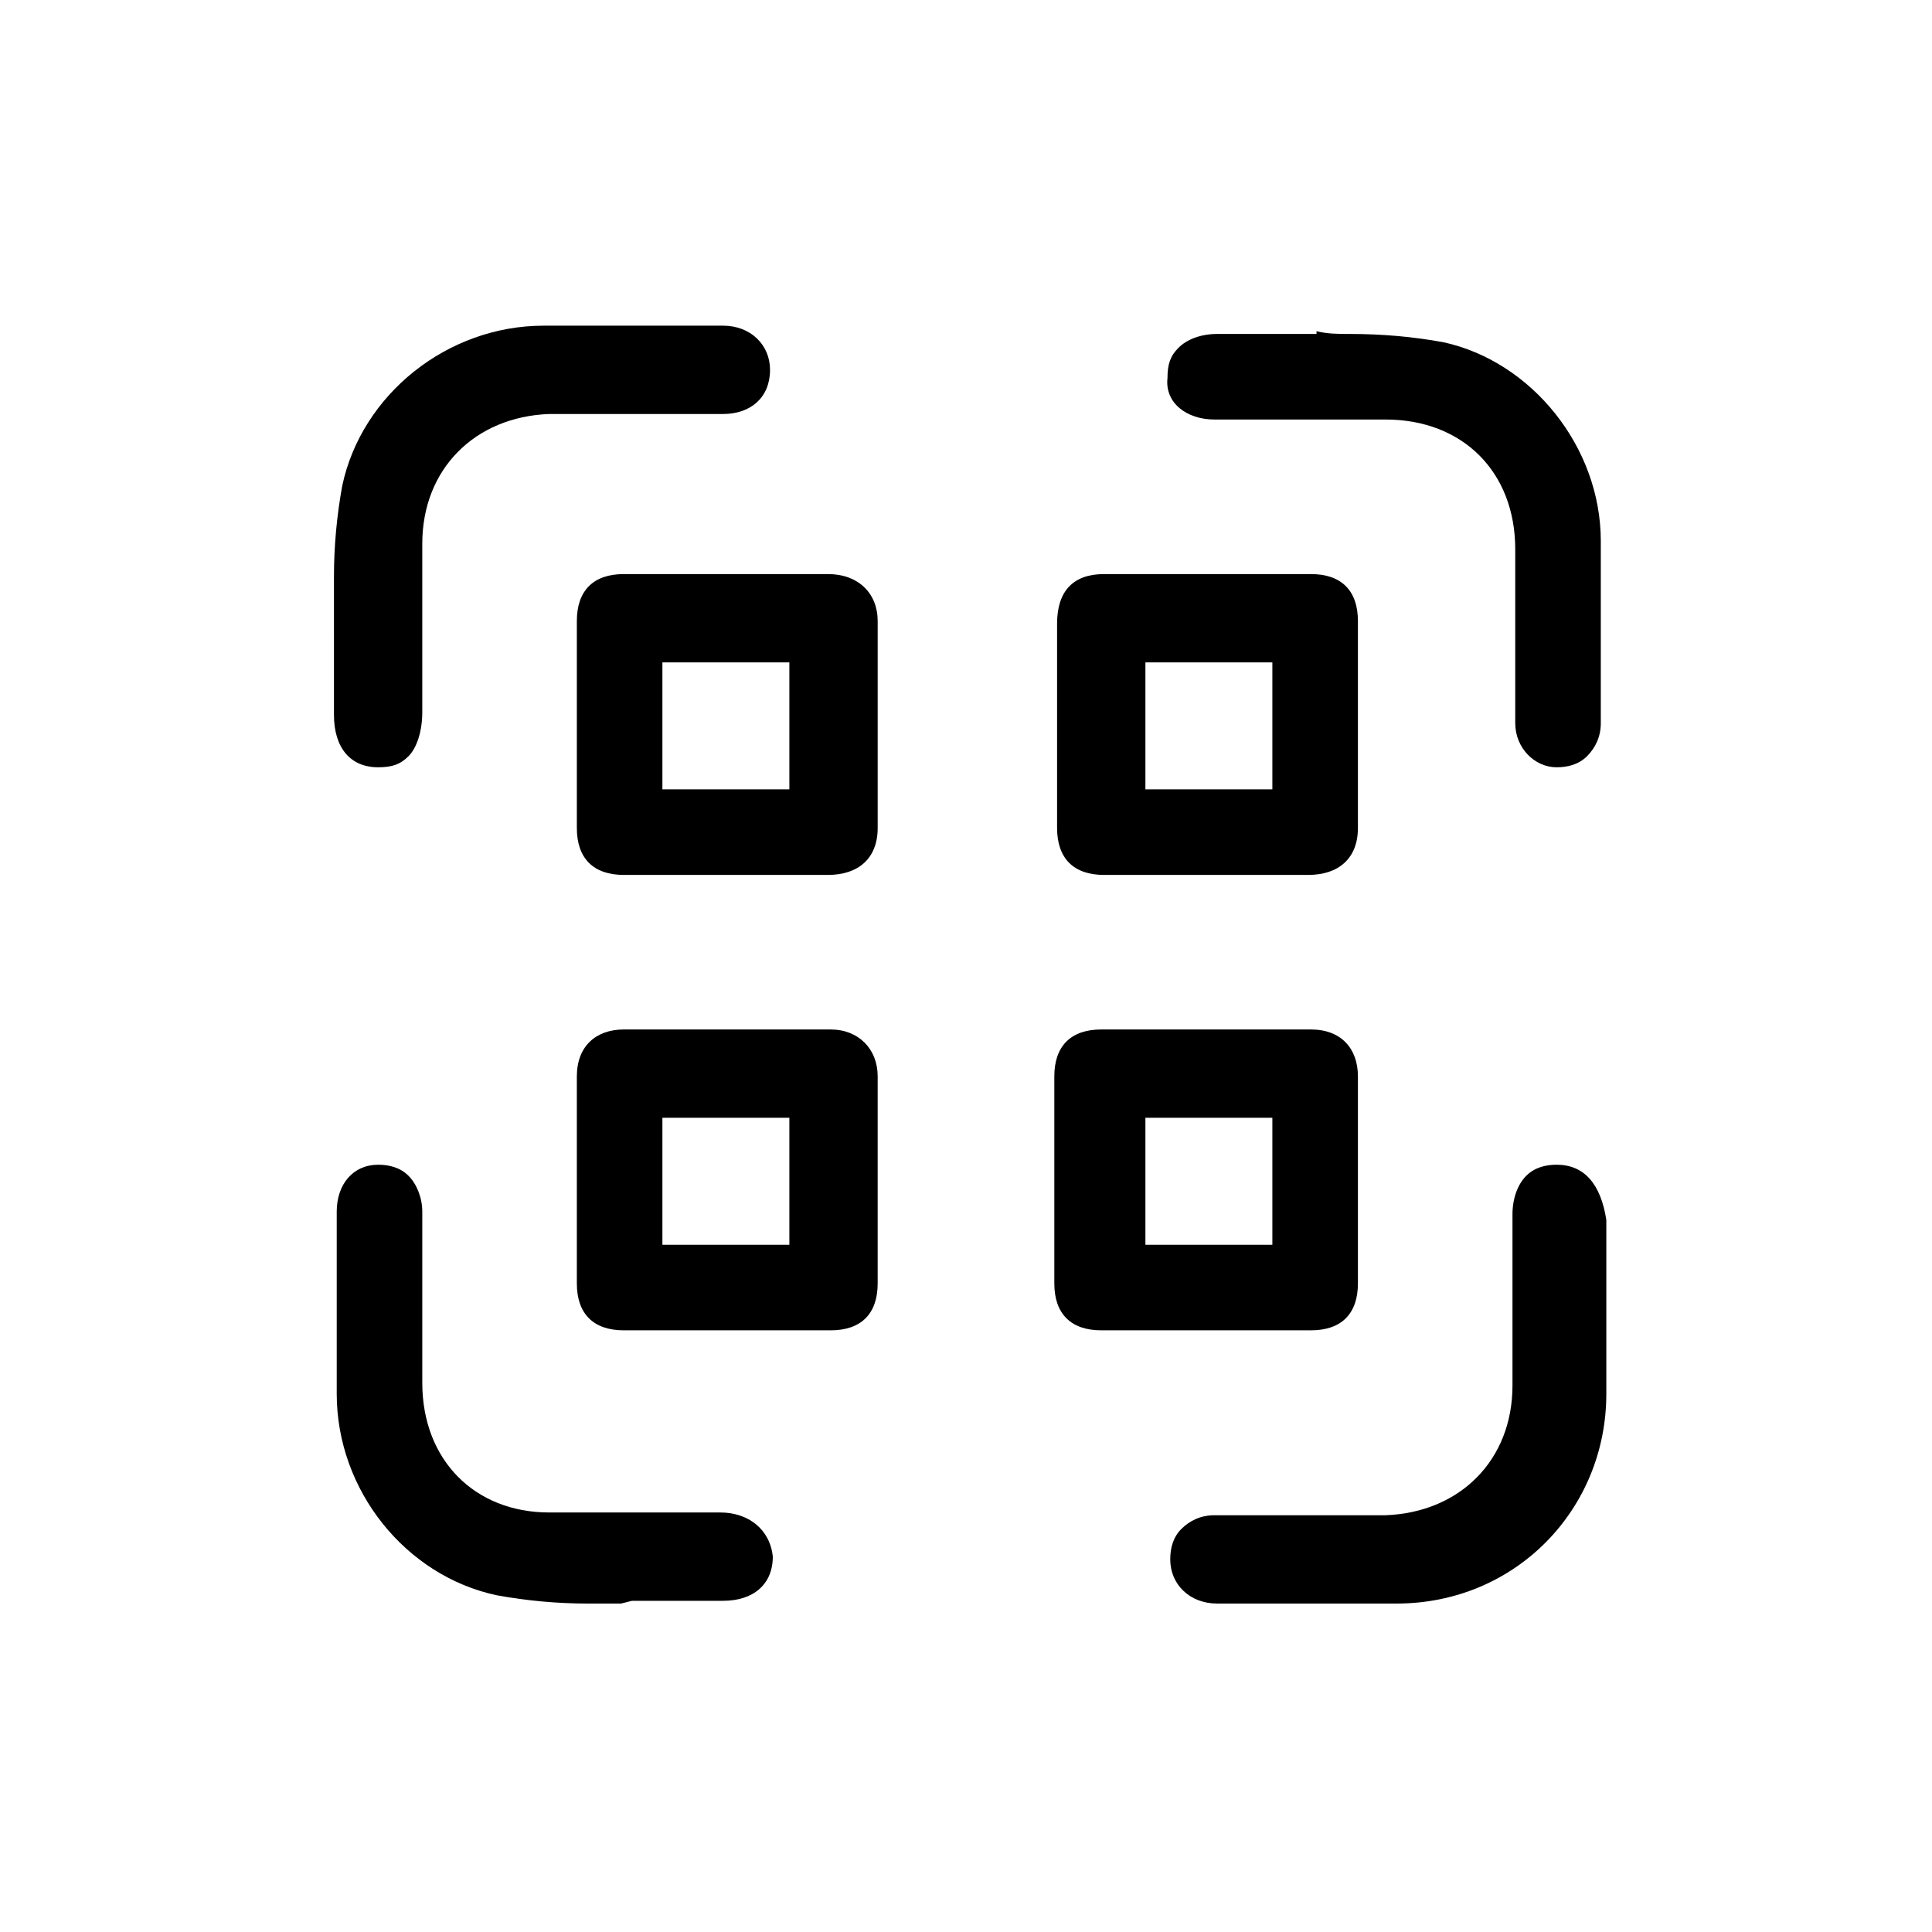<?xml version="1.0" encoding="utf-8"?>
<!-- Generator: Adobe Illustrator 24.3.0, SVG Export Plug-In . SVG Version: 6.00 Build 0)  -->
<svg version="1.1" id="Layer_1" xmlns="http://www.w3.org/2000/svg" xmlns:xlink="http://www.w3.org/1999/xlink" x="0px" y="0px"
	 viewBox="0 0 70 70" style="enable-background:new 0 0 70 70;" xml:space="preserve">
<path d="M30,20.8c-0.9,0-1.7,0-2.6,0l-1.1,0l-1.1,0c-0.4,0-0.8,0-1.1,0c-0.5,0-1,0-1.5,0c-1.1,0-1.7,0.6-1.7,1.7c0,2.5,0,5,0,7.5
	c0,1.1,0.6,1.7,1.7,1.7c2.5,0,4.9,0,7.4,0c1.1,0,1.8-0.6,1.8-1.7c0-2.5,0-5,0-7.5C31.8,21.5,31.1,20.8,30,20.8z M28.6,28.6H24V24
	h4.6V28.6z"/>
<path d="M38.3,30c0,1.1,0.6,1.7,1.7,1.7c2.5,0,4.9,0,7.4,0c1.1,0,1.8-0.6,1.8-1.7c0-2.5,0-5,0-7.5c0-1.1-0.6-1.7-1.7-1.7
	c-1.3,0-2.5,0-3.8,0c-1.2,0-2.4,0-3.7,0c-1.1,0-1.7,0.6-1.7,1.8c0,0.8,0,1.7,0,2.5l0,1.1l0,1.1C38.3,28.2,38.3,29.1,38.3,30z
	 M41.5,24h4.6v4.6h-4.6V24z"/>
<path d="M30.1,37.3c-2.5,0-5,0-7.5,0c-1,0-1.7,0.6-1.7,1.7c0,2.5,0,5,0,7.5c0,1.1,0.6,1.7,1.7,1.7c0.8,0,1.7,0,2.5,0l1.2,0l1.2,0
	c0.9,0,1.7,0,2.6,0c1.1,0,1.7-0.6,1.7-1.7c0-2.5,0-5,0-7.5C31.8,38,31.1,37.3,30.1,37.3z M28.6,45.1H24v-4.6h4.6V45.1z"/>
<path d="M45,48.2c0.8,0,1.7,0,2.5,0c1.1,0,1.7-0.6,1.7-1.7c0-2.5,0-5,0-7.5c0-1-0.6-1.7-1.7-1.7c-1.3,0-2.5,0-3.8,0s-2.5,0-3.8,0
	c-1.1,0-1.7,0.6-1.7,1.7c0,2.5,0,5,0,7.5c0,1.1,0.6,1.7,1.7,1.7c0.9,0,1.7,0,2.6,0l1.2,0L45,48.2z M41.5,45.1v-4.6h4.6v4.6H41.5z"/>
<path d="M44,15.2l2.8,0c0.5,0,0.9,0,1.4,0c0.7,0,1.3,0,2,0c2.8,0,4.7,1.9,4.7,4.7v2.6c0,1.2,0,2.5,0,3.7c0,0.9,0.7,1.6,1.5,1.6
	c0.4,0,0.8-0.1,1.1-0.4c0.3-0.3,0.5-0.7,0.5-1.2l0-0.3c0-2.1,0-4.2,0-6.3c0-3.4-2.5-6.5-5.7-7.2c-1.1-0.2-2.2-0.3-3.4-0.3
	c-0.4,0-0.8,0-1.2-0.1l0,0.1l-3.6,0c-0.6,0-1.1,0.2-1.4,0.5c-0.3,0.3-0.4,0.6-0.4,1.1C42.2,14.6,43,15.2,44,15.2z"/>
<path d="M12.1,22.7v3.2c0,1.2,0.6,1.9,1.6,1.9c0.5,0,0.8-0.1,1.1-0.4c0.3-0.3,0.5-0.9,0.5-1.6l0-2.3c0-1.3,0-2.5,0-3.8
	c0-2.7,1.9-4.6,4.6-4.7c1.1,0,2.1,0,3.2,0c1,0,2,0,3.1,0c1,0,1.7-0.6,1.7-1.6c0-0.9-0.7-1.6-1.7-1.6l-0.9,0c-1.9,0-3.7,0-5.6,0
	c-3.5,0-6.6,2.5-7.3,5.8c-0.2,1.1-0.3,2.2-0.3,3.3c0,0.4,0,0.8,0,1.2l0,0L12.1,22.7z"/>
<path d="M56.4,42.2C56.4,42.2,56.4,42.2,56.4,42.2c-0.4,0-0.8,0.1-1.1,0.4c-0.3,0.3-0.5,0.8-0.5,1.4v2.9c0,1.1,0,2.2,0,3.3
	c0,2.7-1.9,4.6-4.6,4.7c-0.9,0-1.9,0-2.8,0c-0.5,0-1,0-1.4,0c-0.7,0-1.3,0-2,0c-0.5,0-0.9,0.2-1.2,0.5c-0.3,0.3-0.4,0.7-0.4,1.1
	c0,0.9,0.7,1.6,1.7,1.6c0.8,0,1.5,0,2.3,0l1.1,0l0.8,0c0.8,0,1.5,0,2.3,0c4.3,0,7.6-3.4,7.6-7.6c0-1.9,0-3.8,0-5.6l0-0.7
	C58,42.9,57.4,42.2,56.4,42.2z"/>
<path d="M26.1,54.8h-2.6c-1.2,0-2.4,0-3.6,0c-2.7,0-4.6-1.9-4.6-4.7l0-2.9c0-1.1,0-2.2,0-3.3c0-0.5-0.2-1-0.5-1.3
	c-0.3-0.3-0.7-0.4-1.1-0.4c0,0,0,0,0,0c-0.9,0-1.5,0.7-1.5,1.7l0,0.5c0,2,0,4.1,0,6.1c0,3.5,2.5,6.6,5.8,7.3
	c1.1,0.2,2.2,0.3,3.3,0.3c0.4,0,0.8,0,1.2,0l0,0l0.4-0.1l3.3,0c1.1,0,1.8-0.6,1.8-1.6C27.9,55.4,27.1,54.8,26.1,54.8z"/>
</svg>
